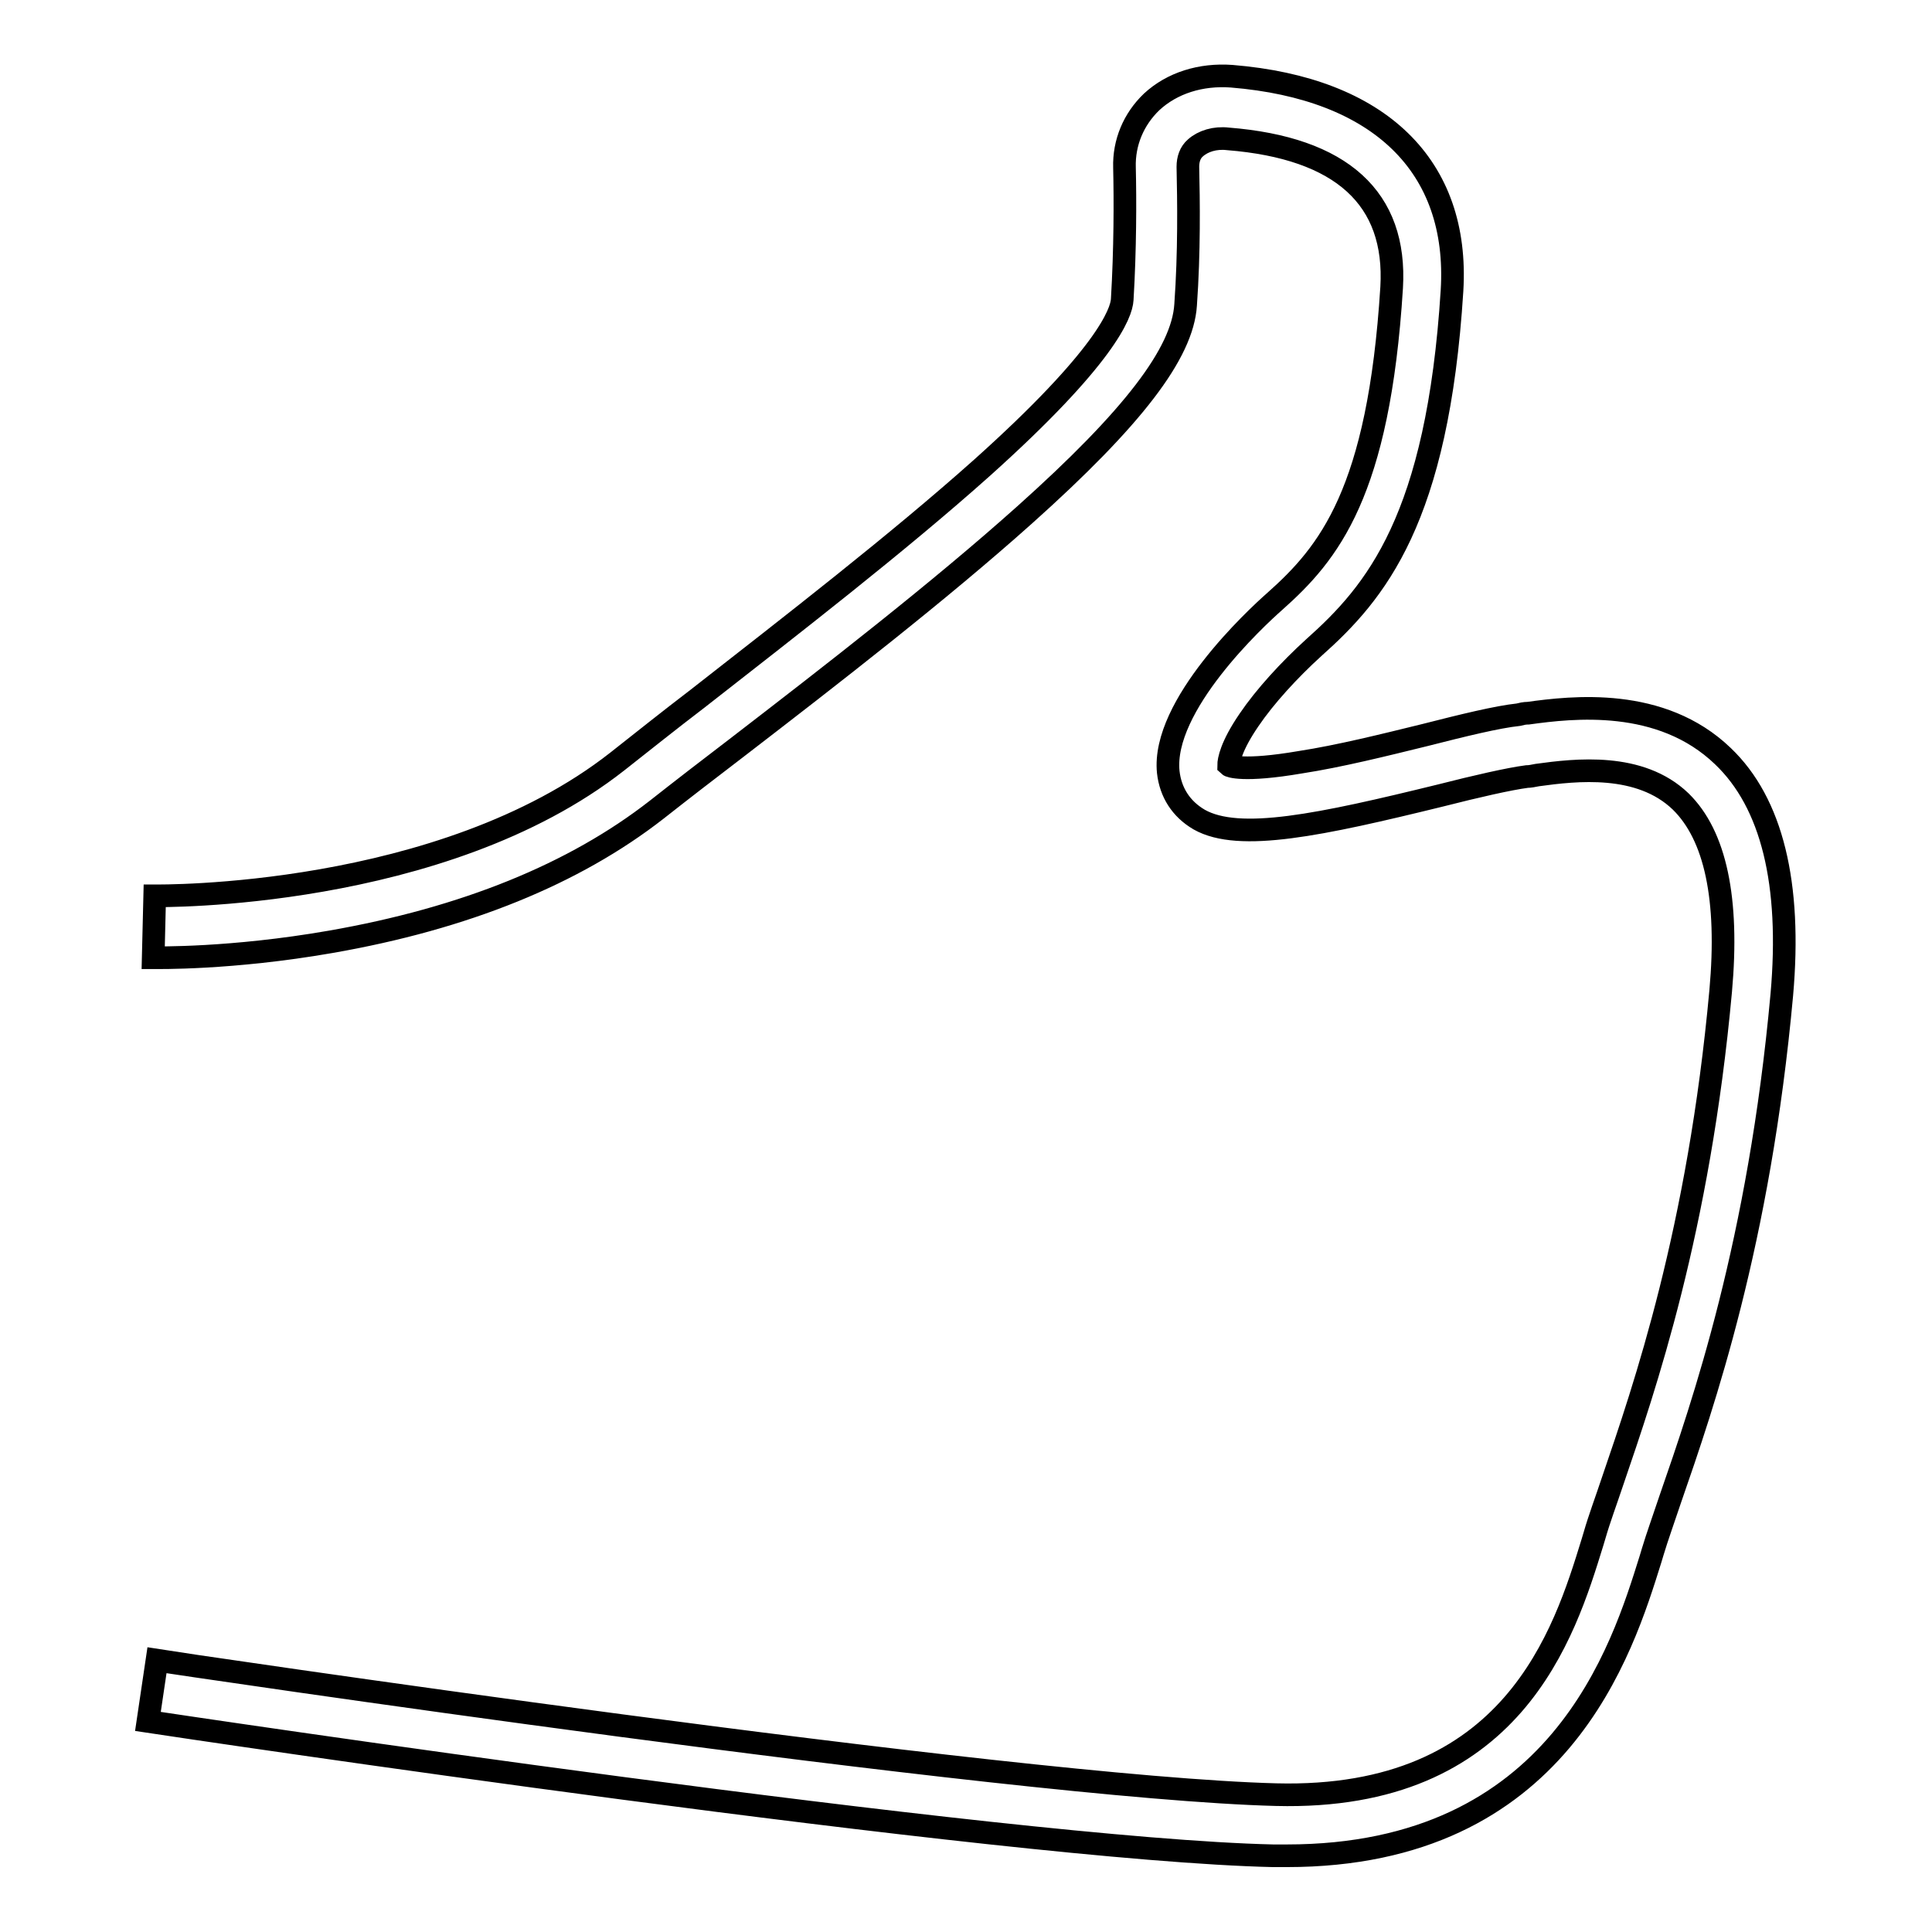 <?xml version="1.0" encoding="utf-8"?>
<!-- Svg Vector Icons : http://www.onlinewebfonts.com/icon -->
<!DOCTYPE svg PUBLIC "-//W3C//DTD SVG 1.1//EN" "http://www.w3.org/Graphics/SVG/1.1/DTD/svg11.dtd">
<svg version="1.1" xmlns="http://www.w3.org/2000/svg" xmlns:xlink="http://www.w3.org/1999/xlink" x="0px" y="0px" viewBox="0 0 256 256" enable-background="new 0 0 256 256" xml:space="preserve">
<g><g><path stroke-width="3" fill-opacity="0" stroke="#000000"  d="M228.3,100.2c-8.2-7.9-20-6.5-25.8-5.7c-0.5,0-0.9,0.1-1.3,0.2c-2.8,0.3-7.3,1.4-12.4,2.7c-5.3,1.3-11.3,2.8-16.5,3.6c-7.6,1.3-9.4,0.5-9.5,0.4h0c0-0.6,0.3-2.5,2.7-6c2.1-3.1,5.3-6.6,8.6-9.6c8.2-7.3,16.4-17,18.3-47.3c1-16.5-9.6-26.8-29.2-28.4c-4.1-0.3-7.9,0.9-10.6,3.4c-2.4,2.3-3.7,5.4-3.6,8.7c0.1,4.3,0.1,10.8-0.3,17.5c-0.1,1.8-2.2,7.6-18.6,22.3c-11.2,10-25.3,20.9-37.7,30.6c-3.8,2.9-7.3,5.7-10.6,8.3c-23.3,18.3-60.8,17.8-61.3,17.8l0,0l-0.2,8.2c0.4,0,10.3,0.2,23.5-2.1c17.8-3.1,32.3-9,43.2-17.5c3.3-2.6,6.8-5.3,10.6-8.2c12.6-9.7,26.8-20.7,38.2-30.9c14.3-12.8,20.9-21.4,21.3-27.8c0.5-7,0.4-13.8,0.3-18.3c0-1,0.3-1.9,1-2.5c1-0.9,2.6-1.4,4.3-1.2c15.1,1.2,22.4,7.9,21.7,19.7c-1.7,27.2-8.3,35.2-15.5,41.6c-2.5,2.2-15,13.8-14.1,22.6c0.3,2.7,1.7,4.9,4.1,6.3c5.3,3,16.1,0.7,32-3.2c4.7-1.2,9.1-2.2,11.4-2.5c0.4,0,0.9-0.1,1.4-0.2c5.1-0.7,13.6-1.7,19,3.5c4.6,4.5,6.4,12.9,5.3,25.1c-2.9,31.8-10.1,52.6-14.3,64.9c-0.9,2.7-1.8,5.1-2.4,7.2l-0.3,1c-3.7,12-10.5,34.2-41.9,33.4C134,236.9,22,220.2,20.8,220l-1.2,8.1c4.6,0.7,113.6,17,149.1,17.8c0.6,0,1.2,0,1.8,0c36.2,0,44.5-27.5,48.2-39.3l0.3-1c0.6-2,1.4-4.2,2.3-6.9c4.4-12.7,11.8-34,14.8-66.9C237.4,117.1,234.8,106.4,228.3,100.2z"/></g></g>
</svg>